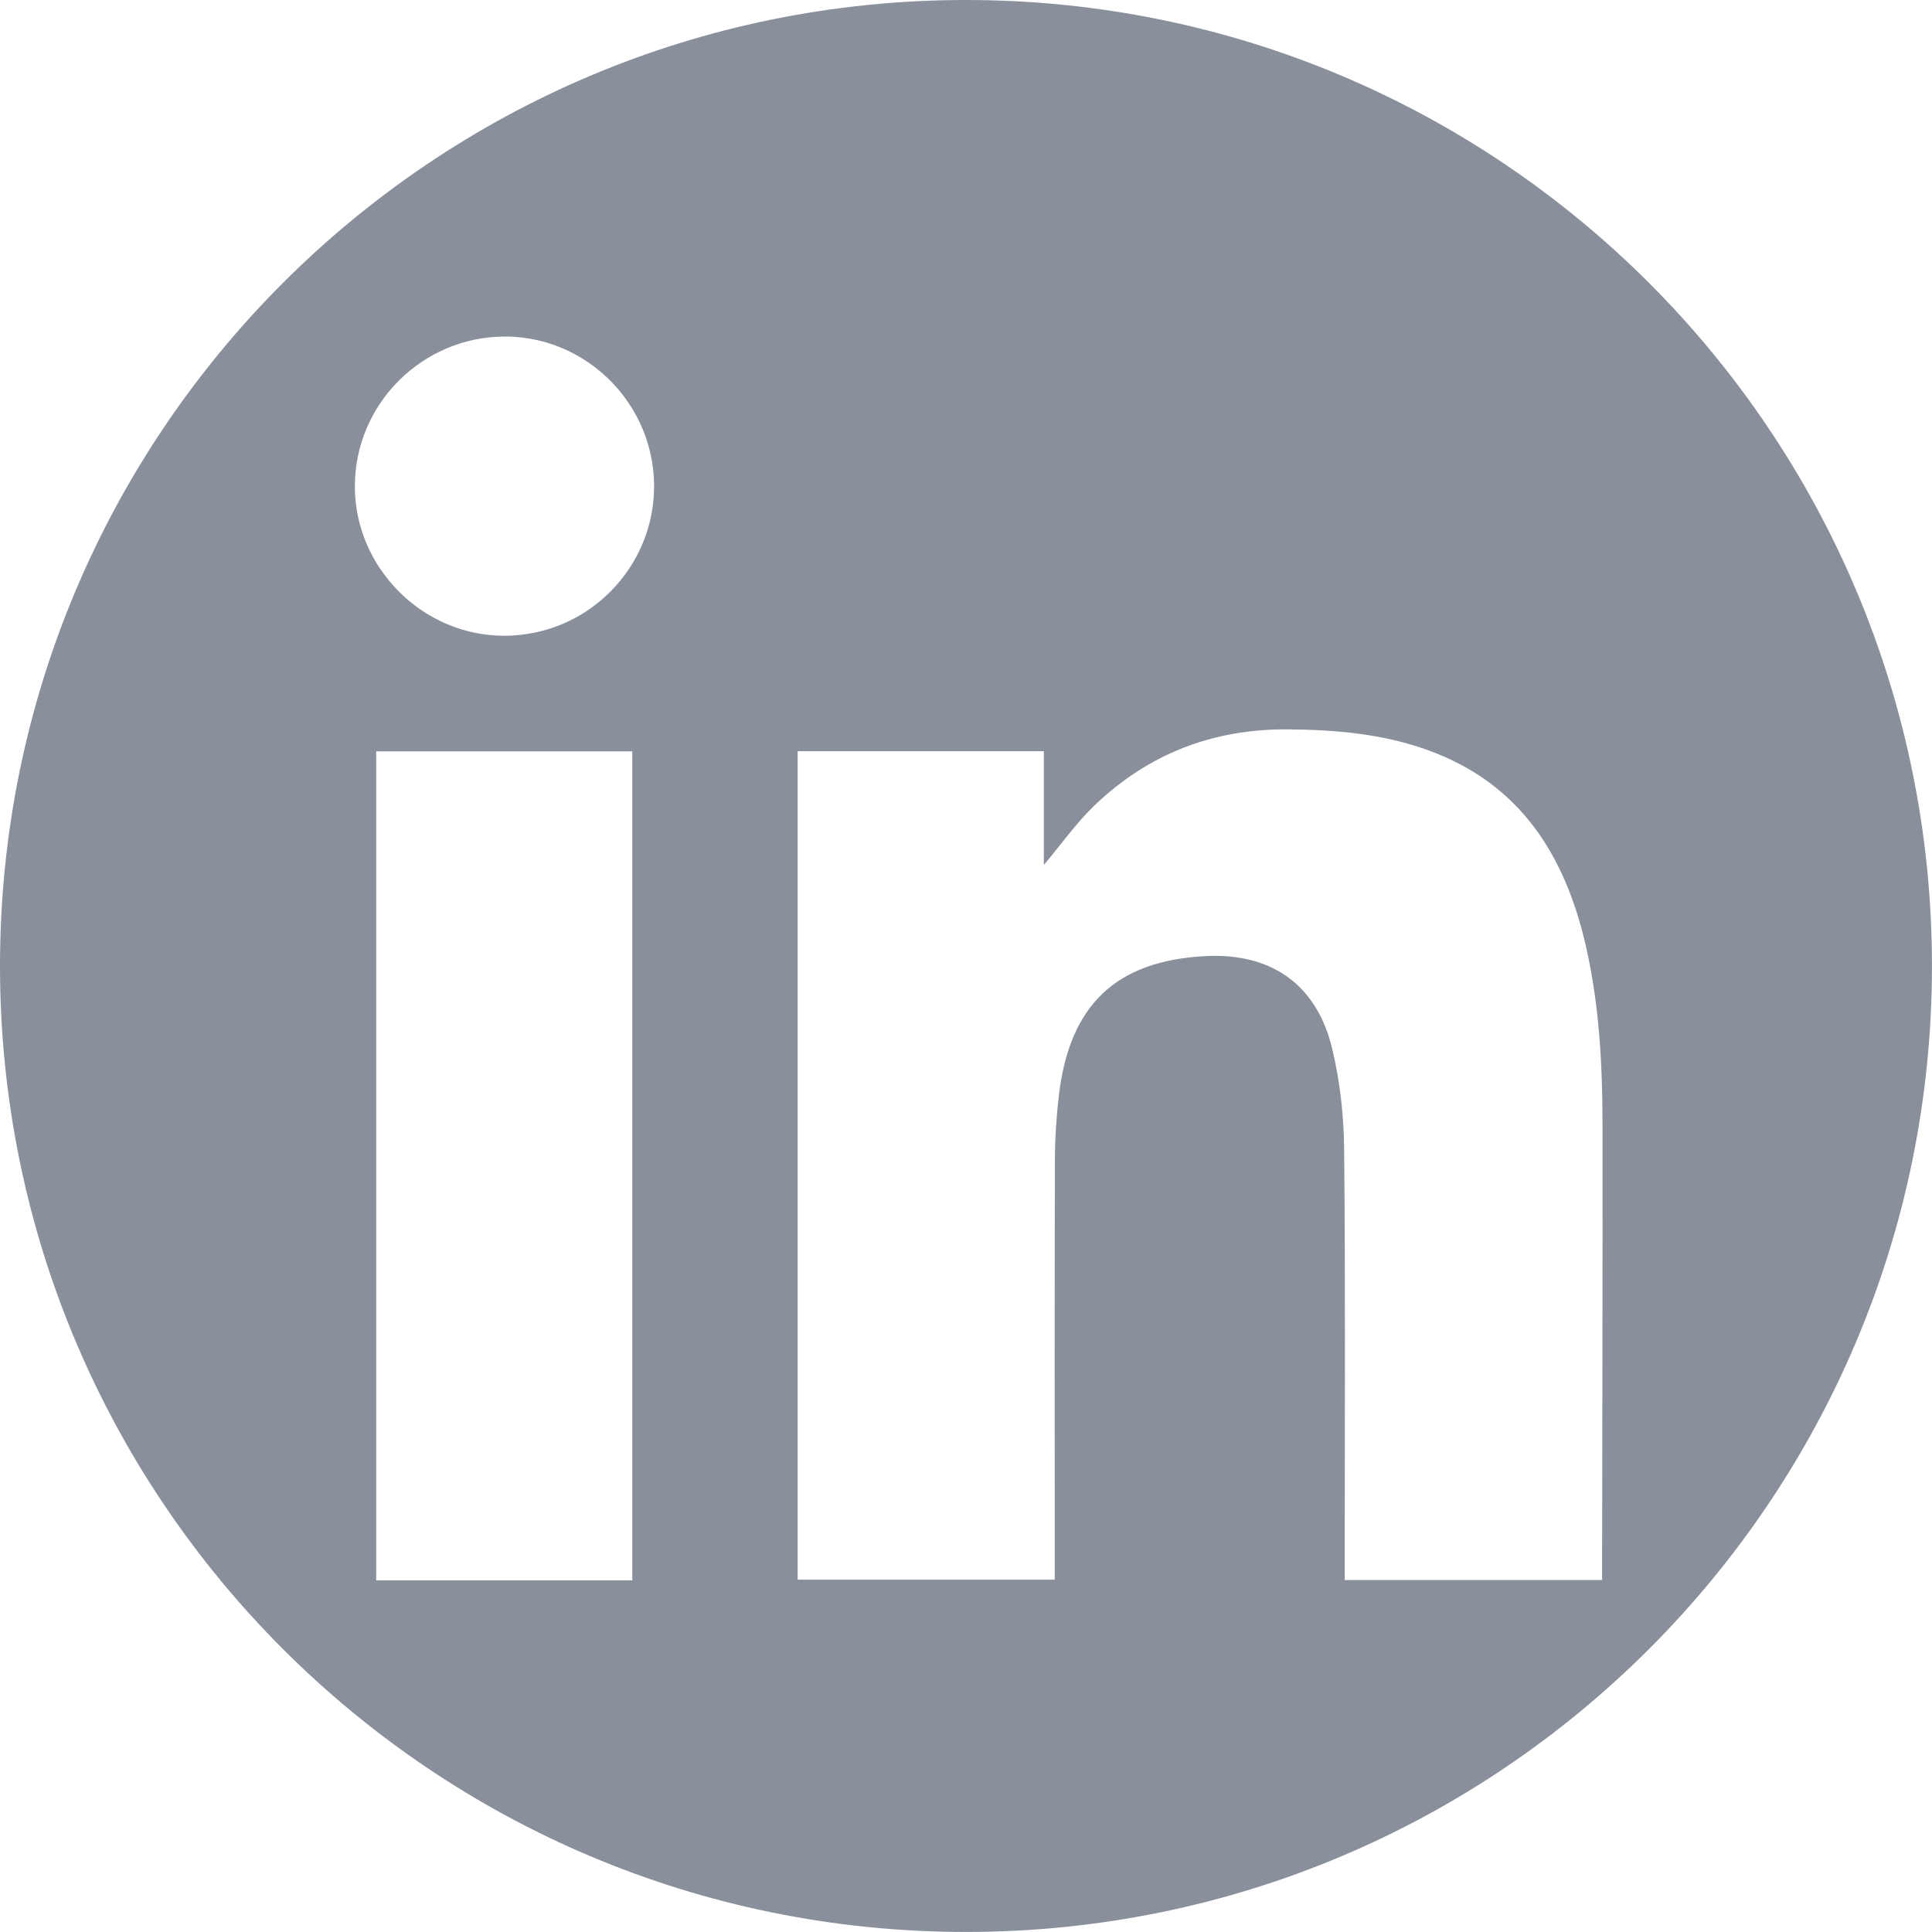 <?xml version="1.0" encoding="UTF-8"?>
<svg xmlns="http://www.w3.org/2000/svg" data-name="Ebene 1" viewBox="0 0 479.97 479.97">
  <path fill="#89909c" d="M239.98 0C107.44 0 0 107.44 0 239.98s107.44 239.98 239.98 239.98 239.98-107.44 239.98-239.98S372.52 0 239.98 0Zm-82.9 392.61H93.46V186.66h63.62v205.95Zm4.84-265.36c-2.42 13.95-12.94 25.52-26.59 29.3-24.47 6.77-47.22-12.24-47.17-35.82.04-20.48 16.88-37.19 37.42-37.12 22.38.07 40.36 20.52 36.35 43.65Zm236.09 261.88v3.39h-63.94v-5.01c0-33.99.19-67.97-.14-101.96-.08-8.41-1.03-17.01-3.01-25.17-3.87-15.95-15.26-23.73-31.57-22.85-22.09 1.19-33.62 12.09-36.29 34.56-.63 5.34-.97 10.75-.99 16.12-.09 33.04-.04 66.08-.04 99.12v5.11h-63.87V186.62h61.17v28.26c4.46-5.31 8.04-10.41 12.44-14.65 13.42-12.94 29.59-19.2 48.31-19.03 11.8.1 23.42 1.11 34.6 5.14 23.04 8.31 34.22 26.24 39.36 48.95 3.3 14.54 4.06 29.34 4.08 44.18.04 36.55-.06 73.09-.11 109.64Z"></path>
</svg>
